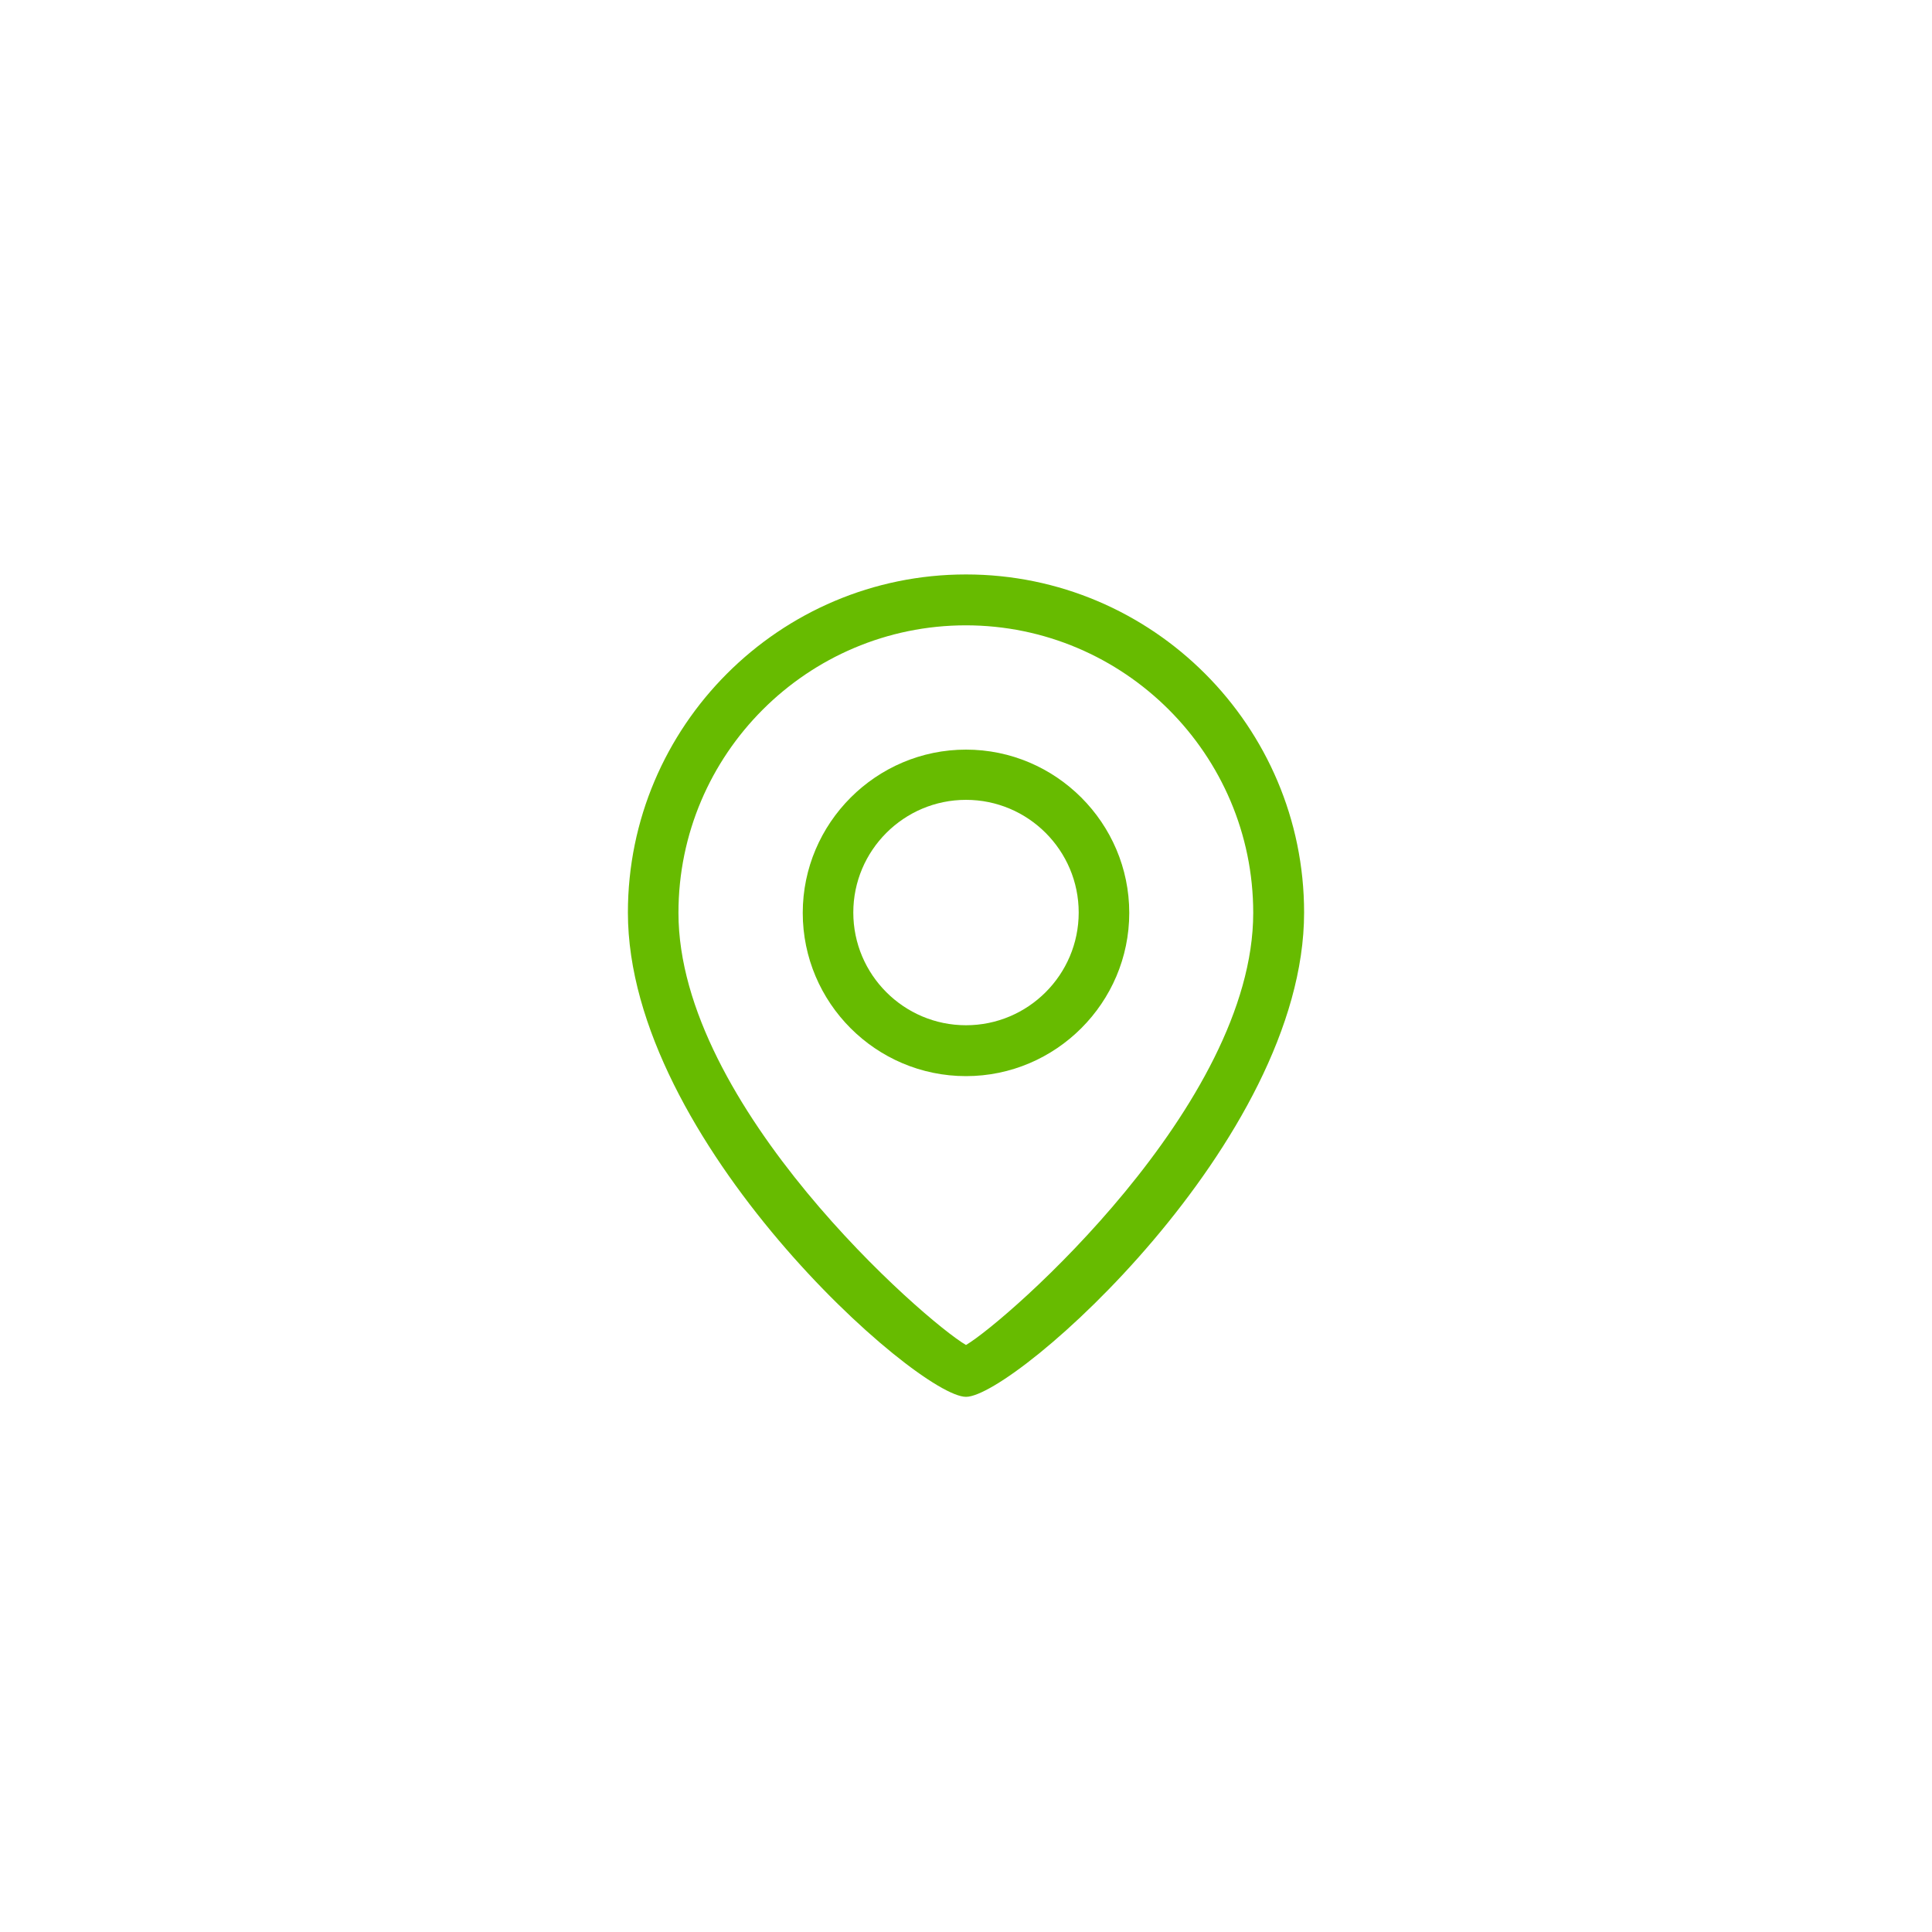 <?xml version="1.0" encoding="UTF-8"?><svg id="b" xmlns="http://www.w3.org/2000/svg" width="60" height="60" viewBox="0 0 60 60"><defs><style>.e{fill:none;}.f{fill:#67bb00;}</style></defs><g id="c"><g id="d"><path class="f" d="M30,18.34c-5.51,0-10,4.49-10,10,0,6.93,8.9,14.54,10,14.54s10-7.61,10-14.54c0-5.51-4.49-10-10-10ZM30.01,42.31c-.73-.09-9.43-7.41-9.43-13.96,0-5.2,4.23-9.43,9.43-9.43s9.43,4.23,9.43,9.43c0,6.56-8.7,13.88-9.42,13.96Z"/><path class="f" d="M30,43.38c-1.51,0-10.5-7.95-10.5-15.04,0-5.79,4.71-10.5,10.5-10.5s10.5,4.71,10.5,10.5c0,7.09-8.99,15.04-10.5,15.04ZM30,19.42c-4.92,0-8.93,4-8.93,8.93,0,6,7.66,12.68,8.93,13.42,1.27-.75,8.92-7.45,8.92-13.42,0-4.92-4.01-8.93-8.93-8.93Z"/><path class="f" d="M30,23.77c-2.52,0-4.57,2.05-4.57,4.57s2.05,4.57,4.57,4.57,4.57-2.05,4.57-4.57-2.05-4.57-4.57-4.57ZM30,32.34c-2.21,0-4-1.79-4-4s1.79-4,4-4,4,1.79,4,4-1.79,4-4,4Z"/><path class="f" d="M30,33.42c-2.8,0-5.07-2.28-5.07-5.07s2.28-5.07,5.07-5.07,5.07,2.28,5.07,5.07-2.28,5.07-5.07,5.07ZM30,24.84c-1.93,0-3.5,1.57-3.5,3.5s1.57,3.5,3.5,3.5,3.5-1.57,3.5-3.5-1.57-3.5-3.5-3.5Z"/><rect class="e" width="60" height="60"/></g></g></svg>